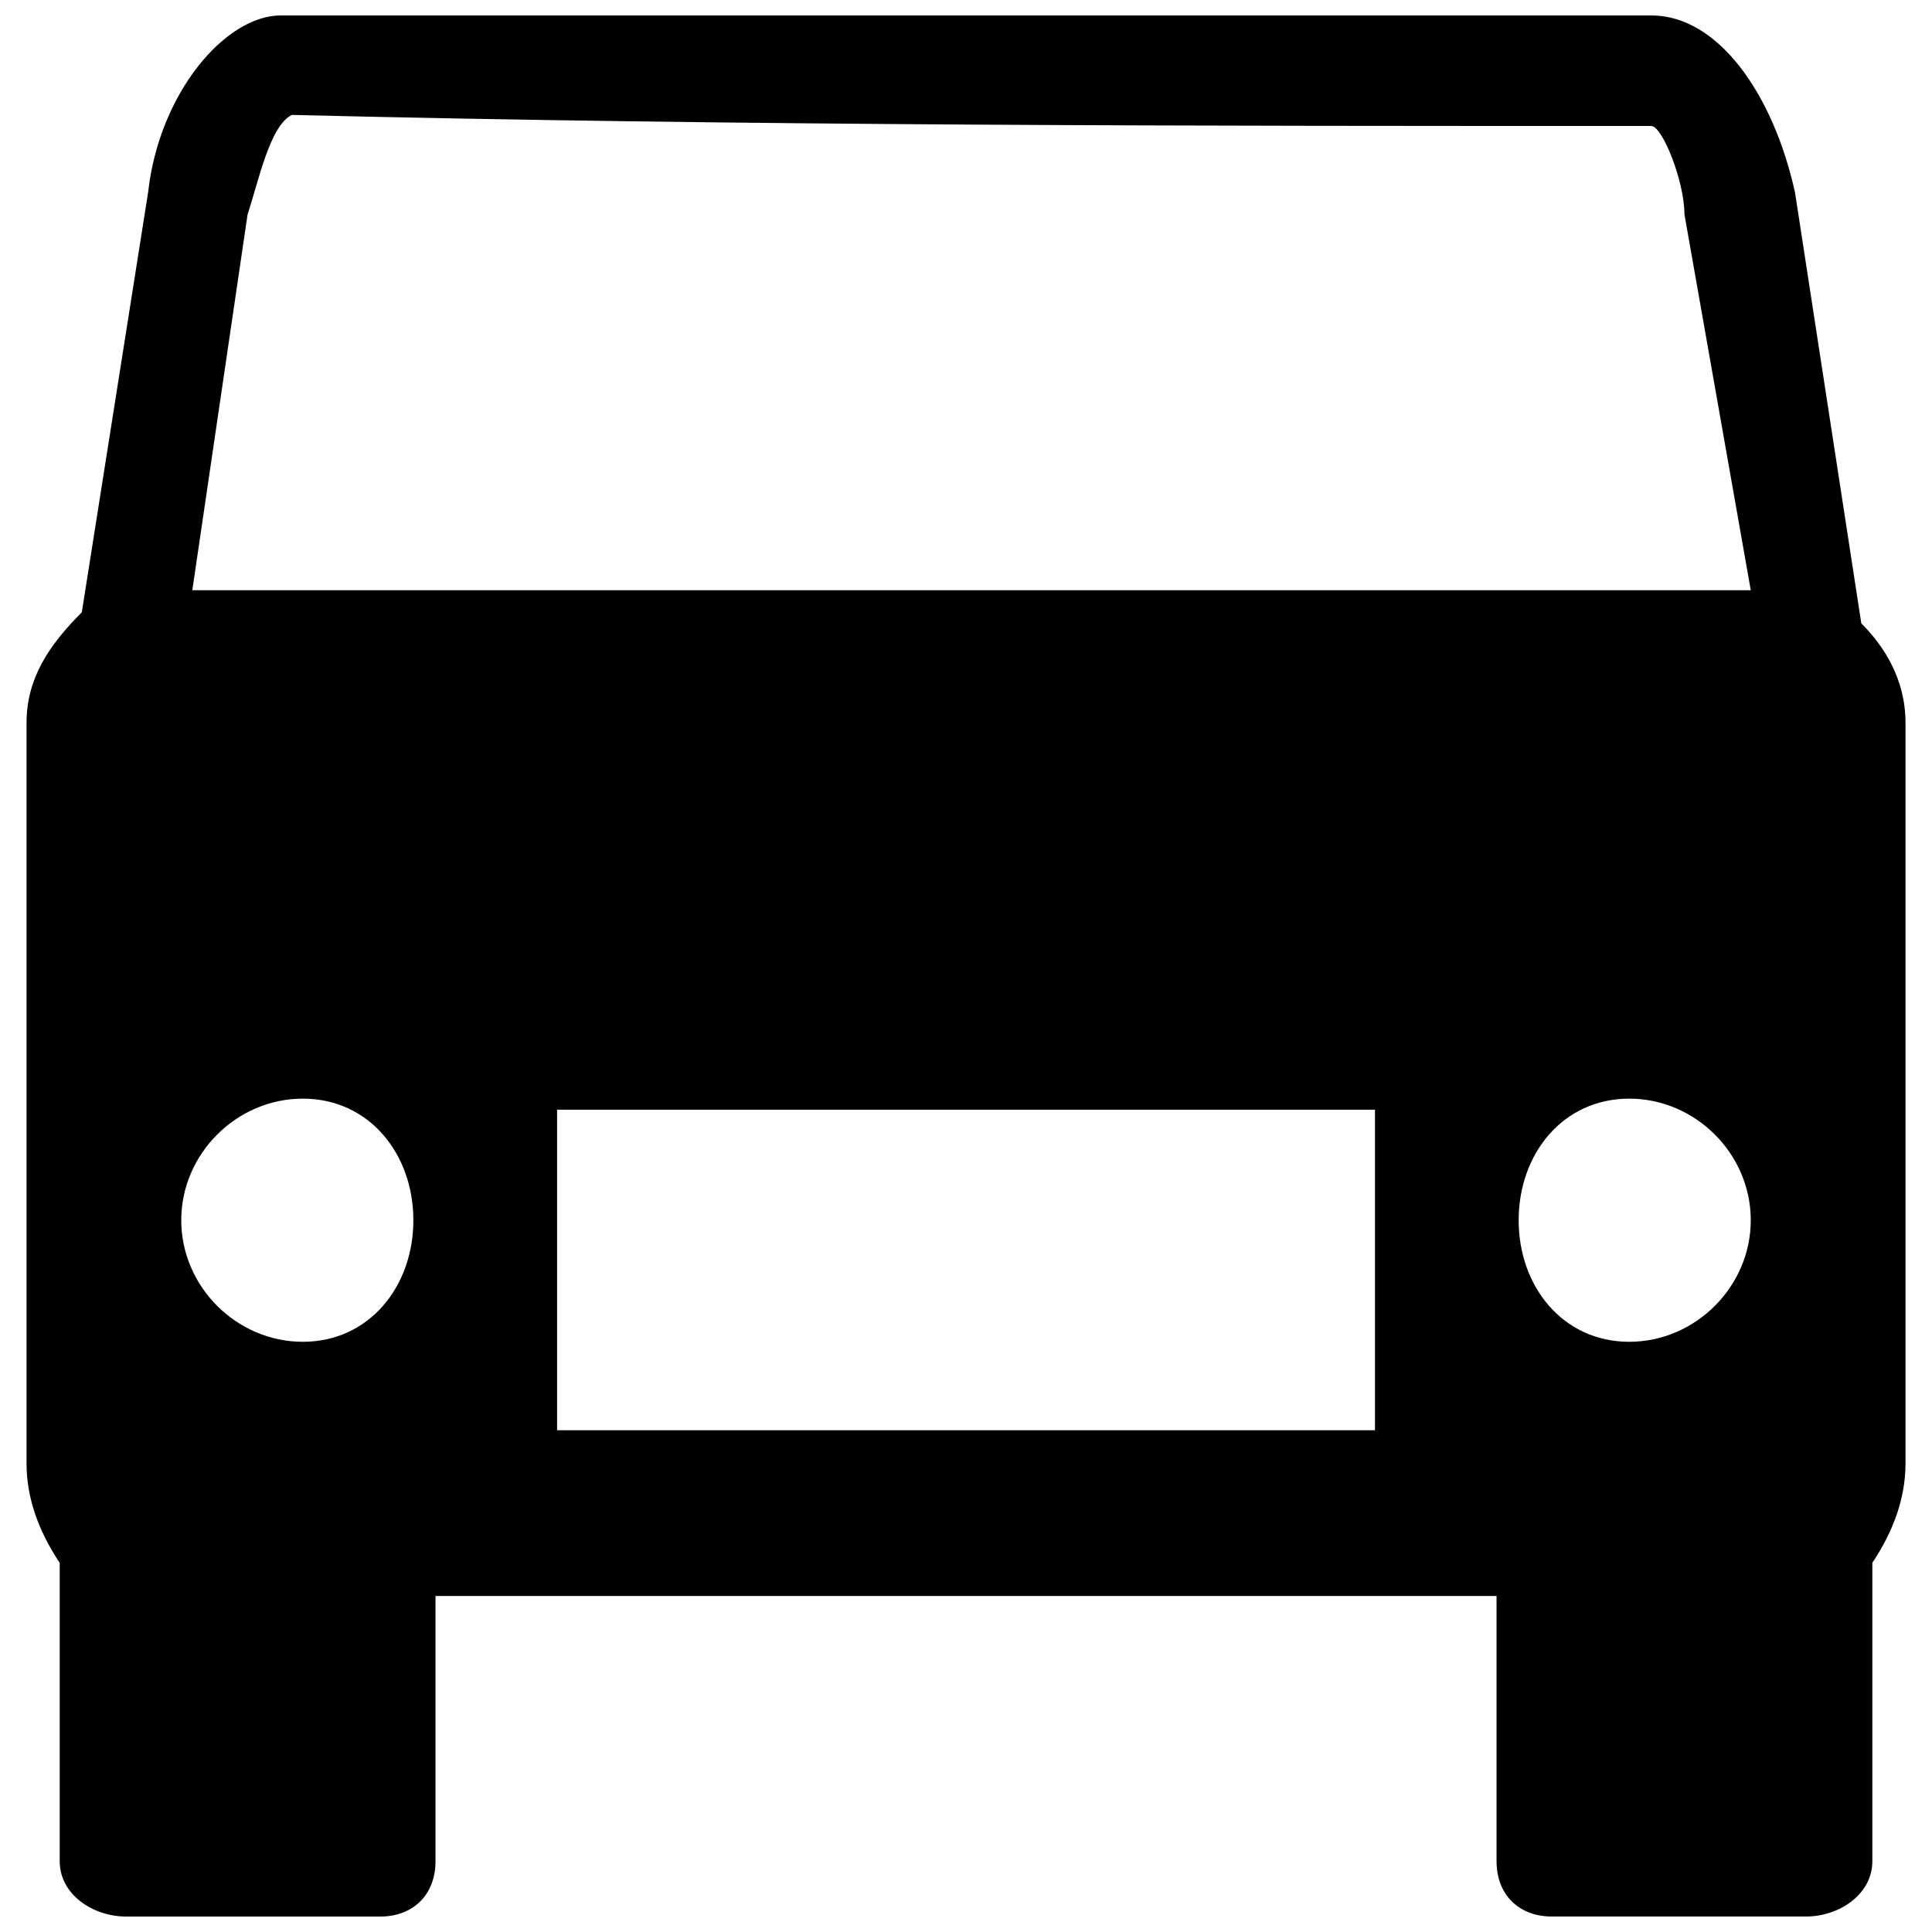 <?xml version="1.0" encoding="UTF-8"?>
<!-- Uploaded to: SVG Repo, www.svgrepo.com, Generator: SVG Repo Mixer Tools -->
<svg width="800px" height="800px" version="1.1" viewBox="144 144 512 512" xmlns="http://www.w3.org/2000/svg">
 <defs>
  <clipPath id="a">
   <path d="m151 148.09h498v503.81h-498z"/>
  </clipPath>
 </defs>
 <g clip-path="url(#a)">
  <path d="m194.96 300.41h413.01l-17.574-99.59c0-8.789-5.859-23.434-8.789-23.434-120.09 0-240.19 0-360.28-2.93-5.859 2.93-8.789 17.574-11.715 26.363l-14.645 99.59zm29.293 134.74c17.574 0 29.293 14.645 29.293 32.219 0 17.574-11.715 32.219-29.293 32.219-17.574 0-32.219-14.645-32.219-32.219 0-17.574 14.645-32.219 32.219-32.219zm351.5 0c17.574 0 32.219 14.645 32.219 32.219 0 17.574-14.645 32.219-32.219 32.219s-29.293-14.645-29.293-32.219c0-17.574 11.715-32.219 29.293-32.219zm-284.12 2.93h216.75v84.945h-216.75zm-32.219 128.88v70.301c0 8.789-5.859 14.645-14.645 14.645h-67.371c-8.789 0-17.574-5.859-17.574-14.645v-79.086c-5.859-8.789-8.789-17.574-8.789-26.363v-196.25c0-11.715 5.859-20.504 14.645-29.293l17.574-111.31c2.93-26.363 20.504-46.867 35.148-46.867h363.21c17.574 0 32.219 20.504 38.078 46.867l17.574 114.23c5.859 5.859 11.715 14.645 11.715 26.363v196.25c0 8.789-2.93 17.574-8.789 26.363v79.086c0 8.789-8.789 14.645-17.574 14.645h-67.371c-8.789 0-14.645-5.859-14.645-14.645v-70.301h-281.2z" fill-rule="evenodd"/>
 </g>
</svg>